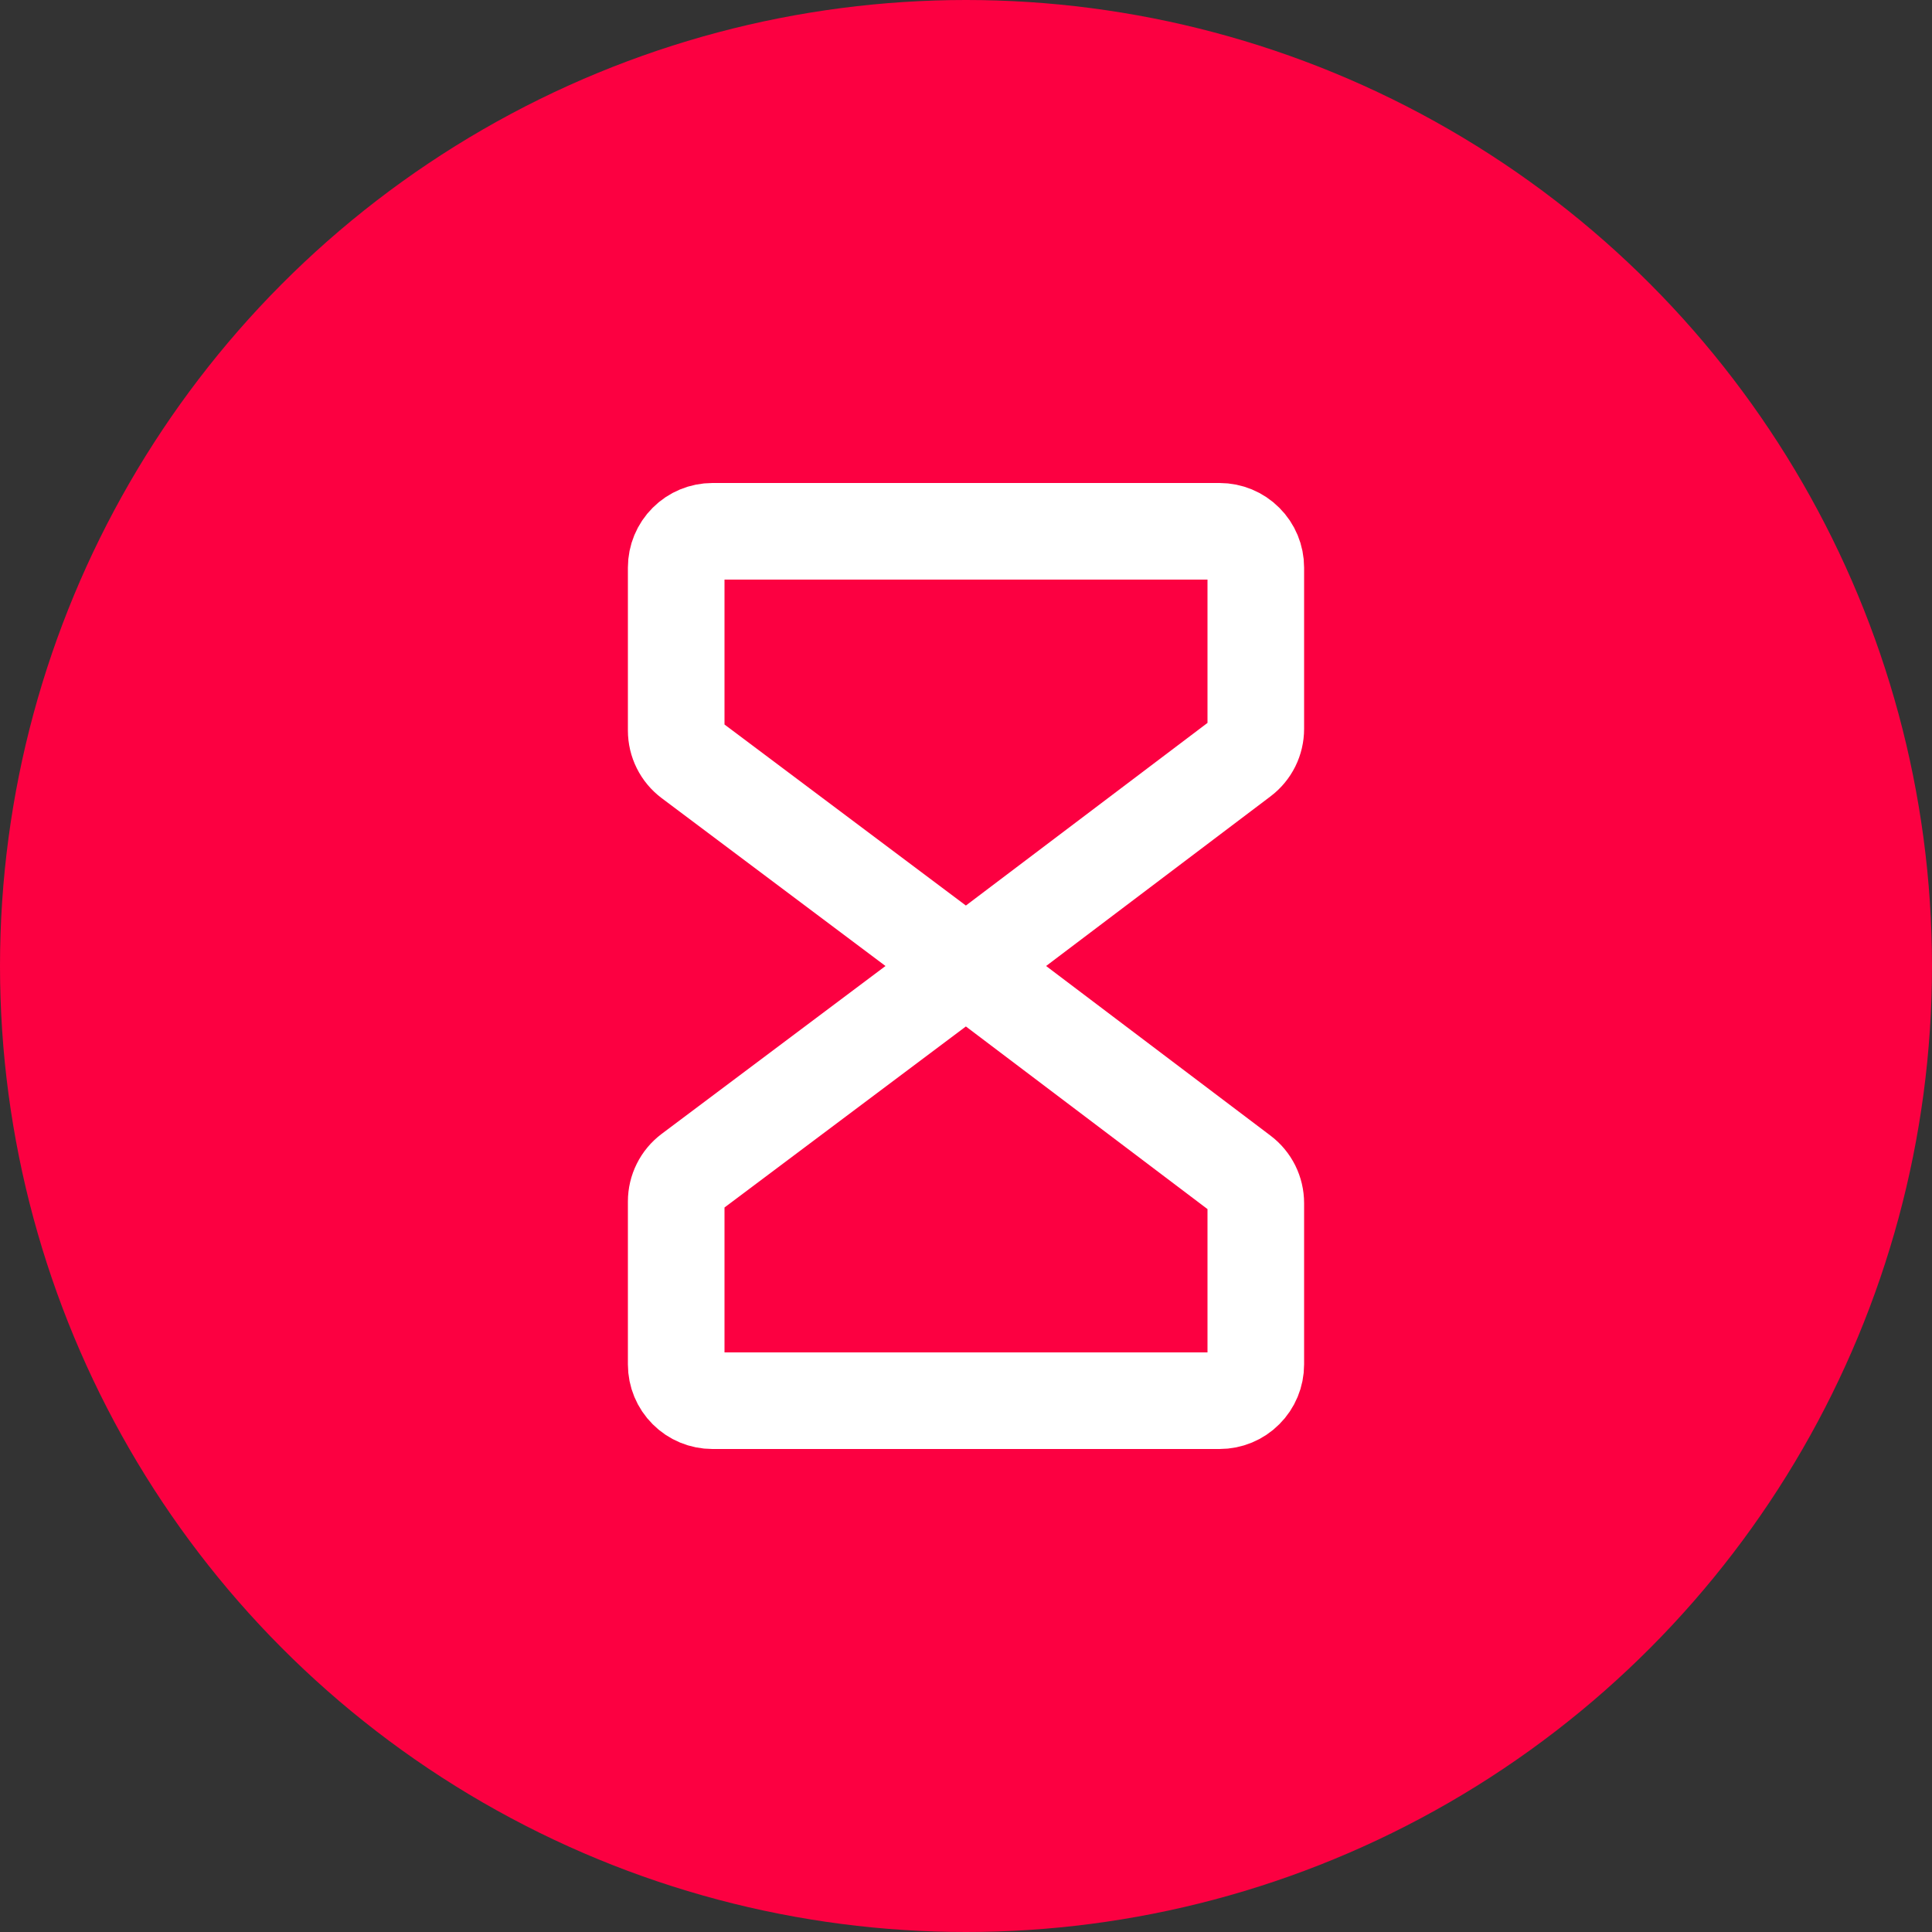<svg width="40" height="40" viewBox="0 0 40 40" fill="none" xmlns="http://www.w3.org/2000/svg">
<rect x="0" y="0" width="40" height="40" fill="#333333" stroke="none"/>
<circle cx="20" cy="20" r="20" fill="#FC0041"/>
<path d="M20 20L14.3 15.725C14.207 15.655 14.131 15.565 14.079 15.46C14.027 15.356 14 15.241 14 15.125V11.75C14 11.551 14.079 11.36 14.22 11.22C14.36 11.079 14.551 11 14.75 11H25.25C25.449 11 25.64 11.079 25.78 11.22C25.921 11.36 26 11.551 26 11.75V15.091C26 15.207 25.973 15.322 25.922 15.425C25.87 15.529 25.795 15.62 25.702 15.69L20 20Z" stroke="white" stroke-width="2" stroke-linecap="round" stroke-linejoin="round"/>
<path d="M20 20L14.3 24.275C14.207 24.345 14.131 24.435 14.079 24.54C14.027 24.644 14 24.759 14 24.875V28.25C14 28.449 14.079 28.64 14.22 28.78C14.36 28.921 14.551 29 14.75 29H25.25C25.449 29 25.64 28.921 25.78 28.78C25.921 28.64 26 28.449 26 28.25V24.909C26 24.793 25.973 24.678 25.922 24.575C25.87 24.471 25.795 24.38 25.702 24.31L20 20Z" stroke="white" stroke-width="2" stroke-linecap="round" stroke-linejoin="round"/>
</svg>
